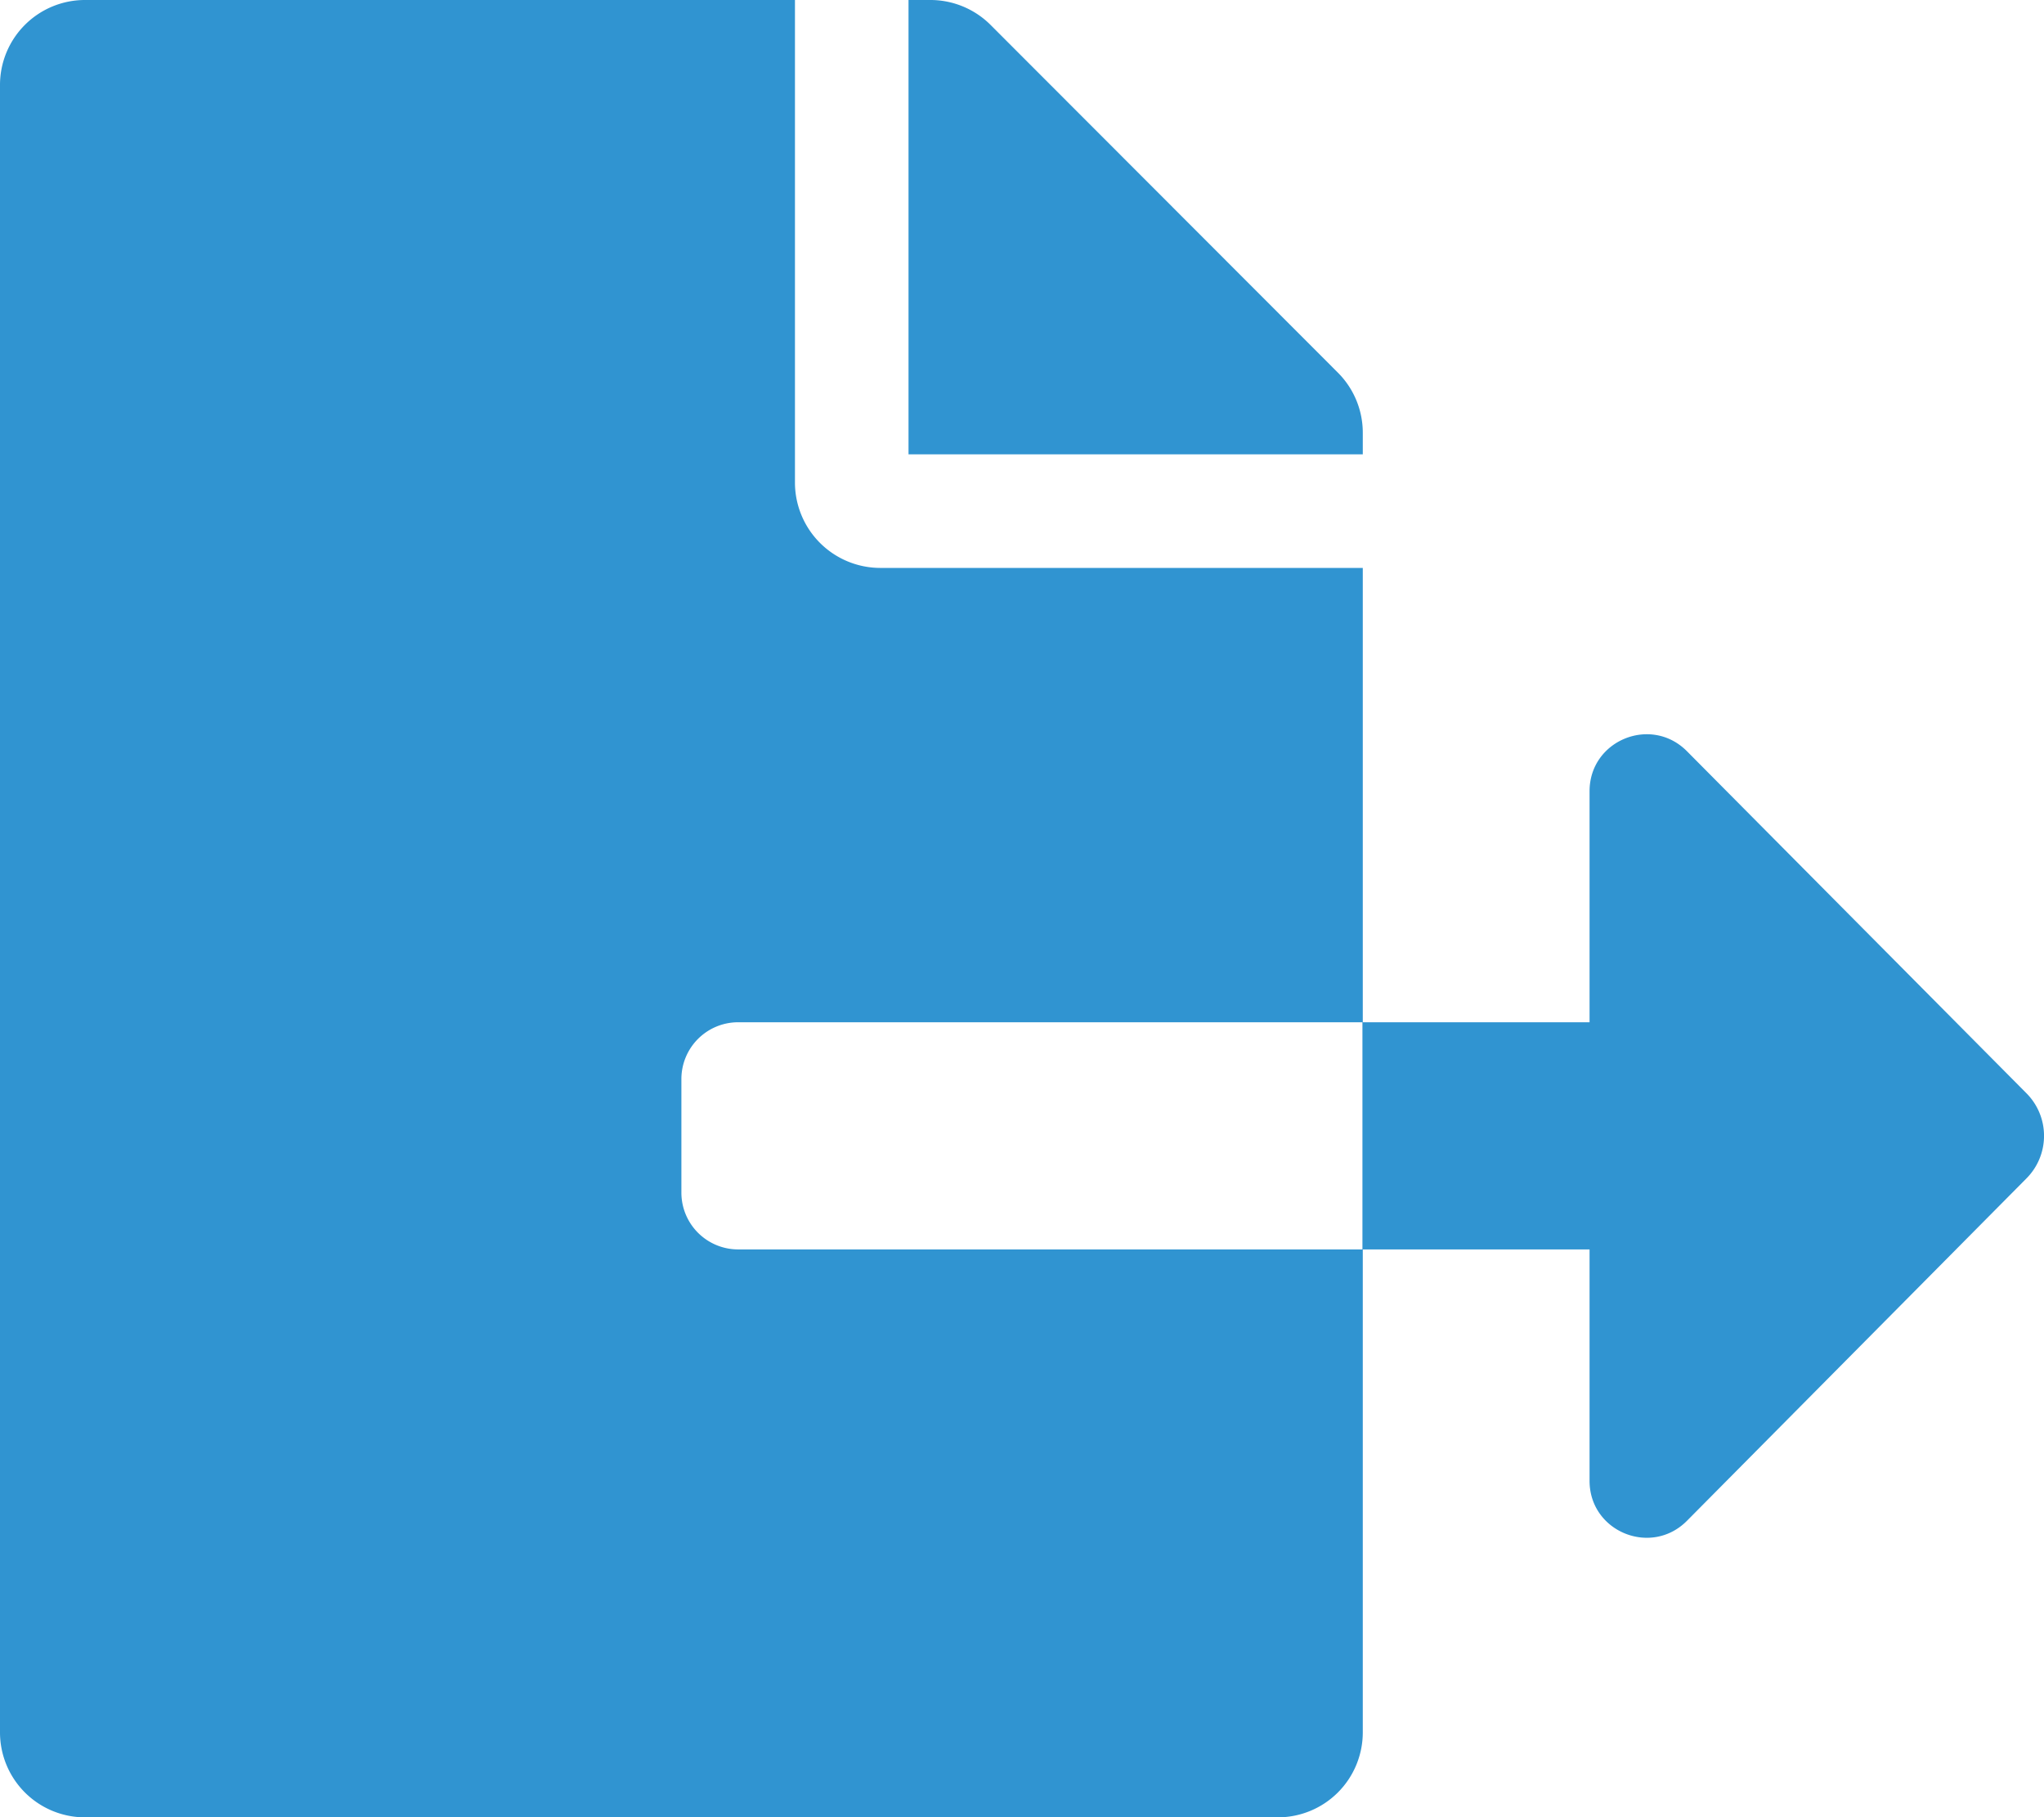 <svg xmlns="http://www.w3.org/2000/svg" viewBox="0 0 575.95 512" ><path d="M384 121.9a23.92 23.92 0 0 0-7-16.9L279.1 7a24 24 0 0 0-17-7H256v128h128zM571 308l-95.7-96.4c-10.1-10.1-27.4-3-27.4 11.3V288h-64v64h64v65.2c0 14.3 17.3 21.4 27.4 11.3L571 332a17 17 0 0 0 0-24zm-379 28v-32a16 16 0 0 1 16-16h176V160H248a24.07 24.07 0 0 1-24-24V0H24A23.94 23.94 0 0 0 0 24v464a23.94 23.94 0 0 0 24 24h336a23.94 23.94 0 0 0 24-24V352H208a16 16 0 0 1-16-16z" fill="#3094d1"/></svg>